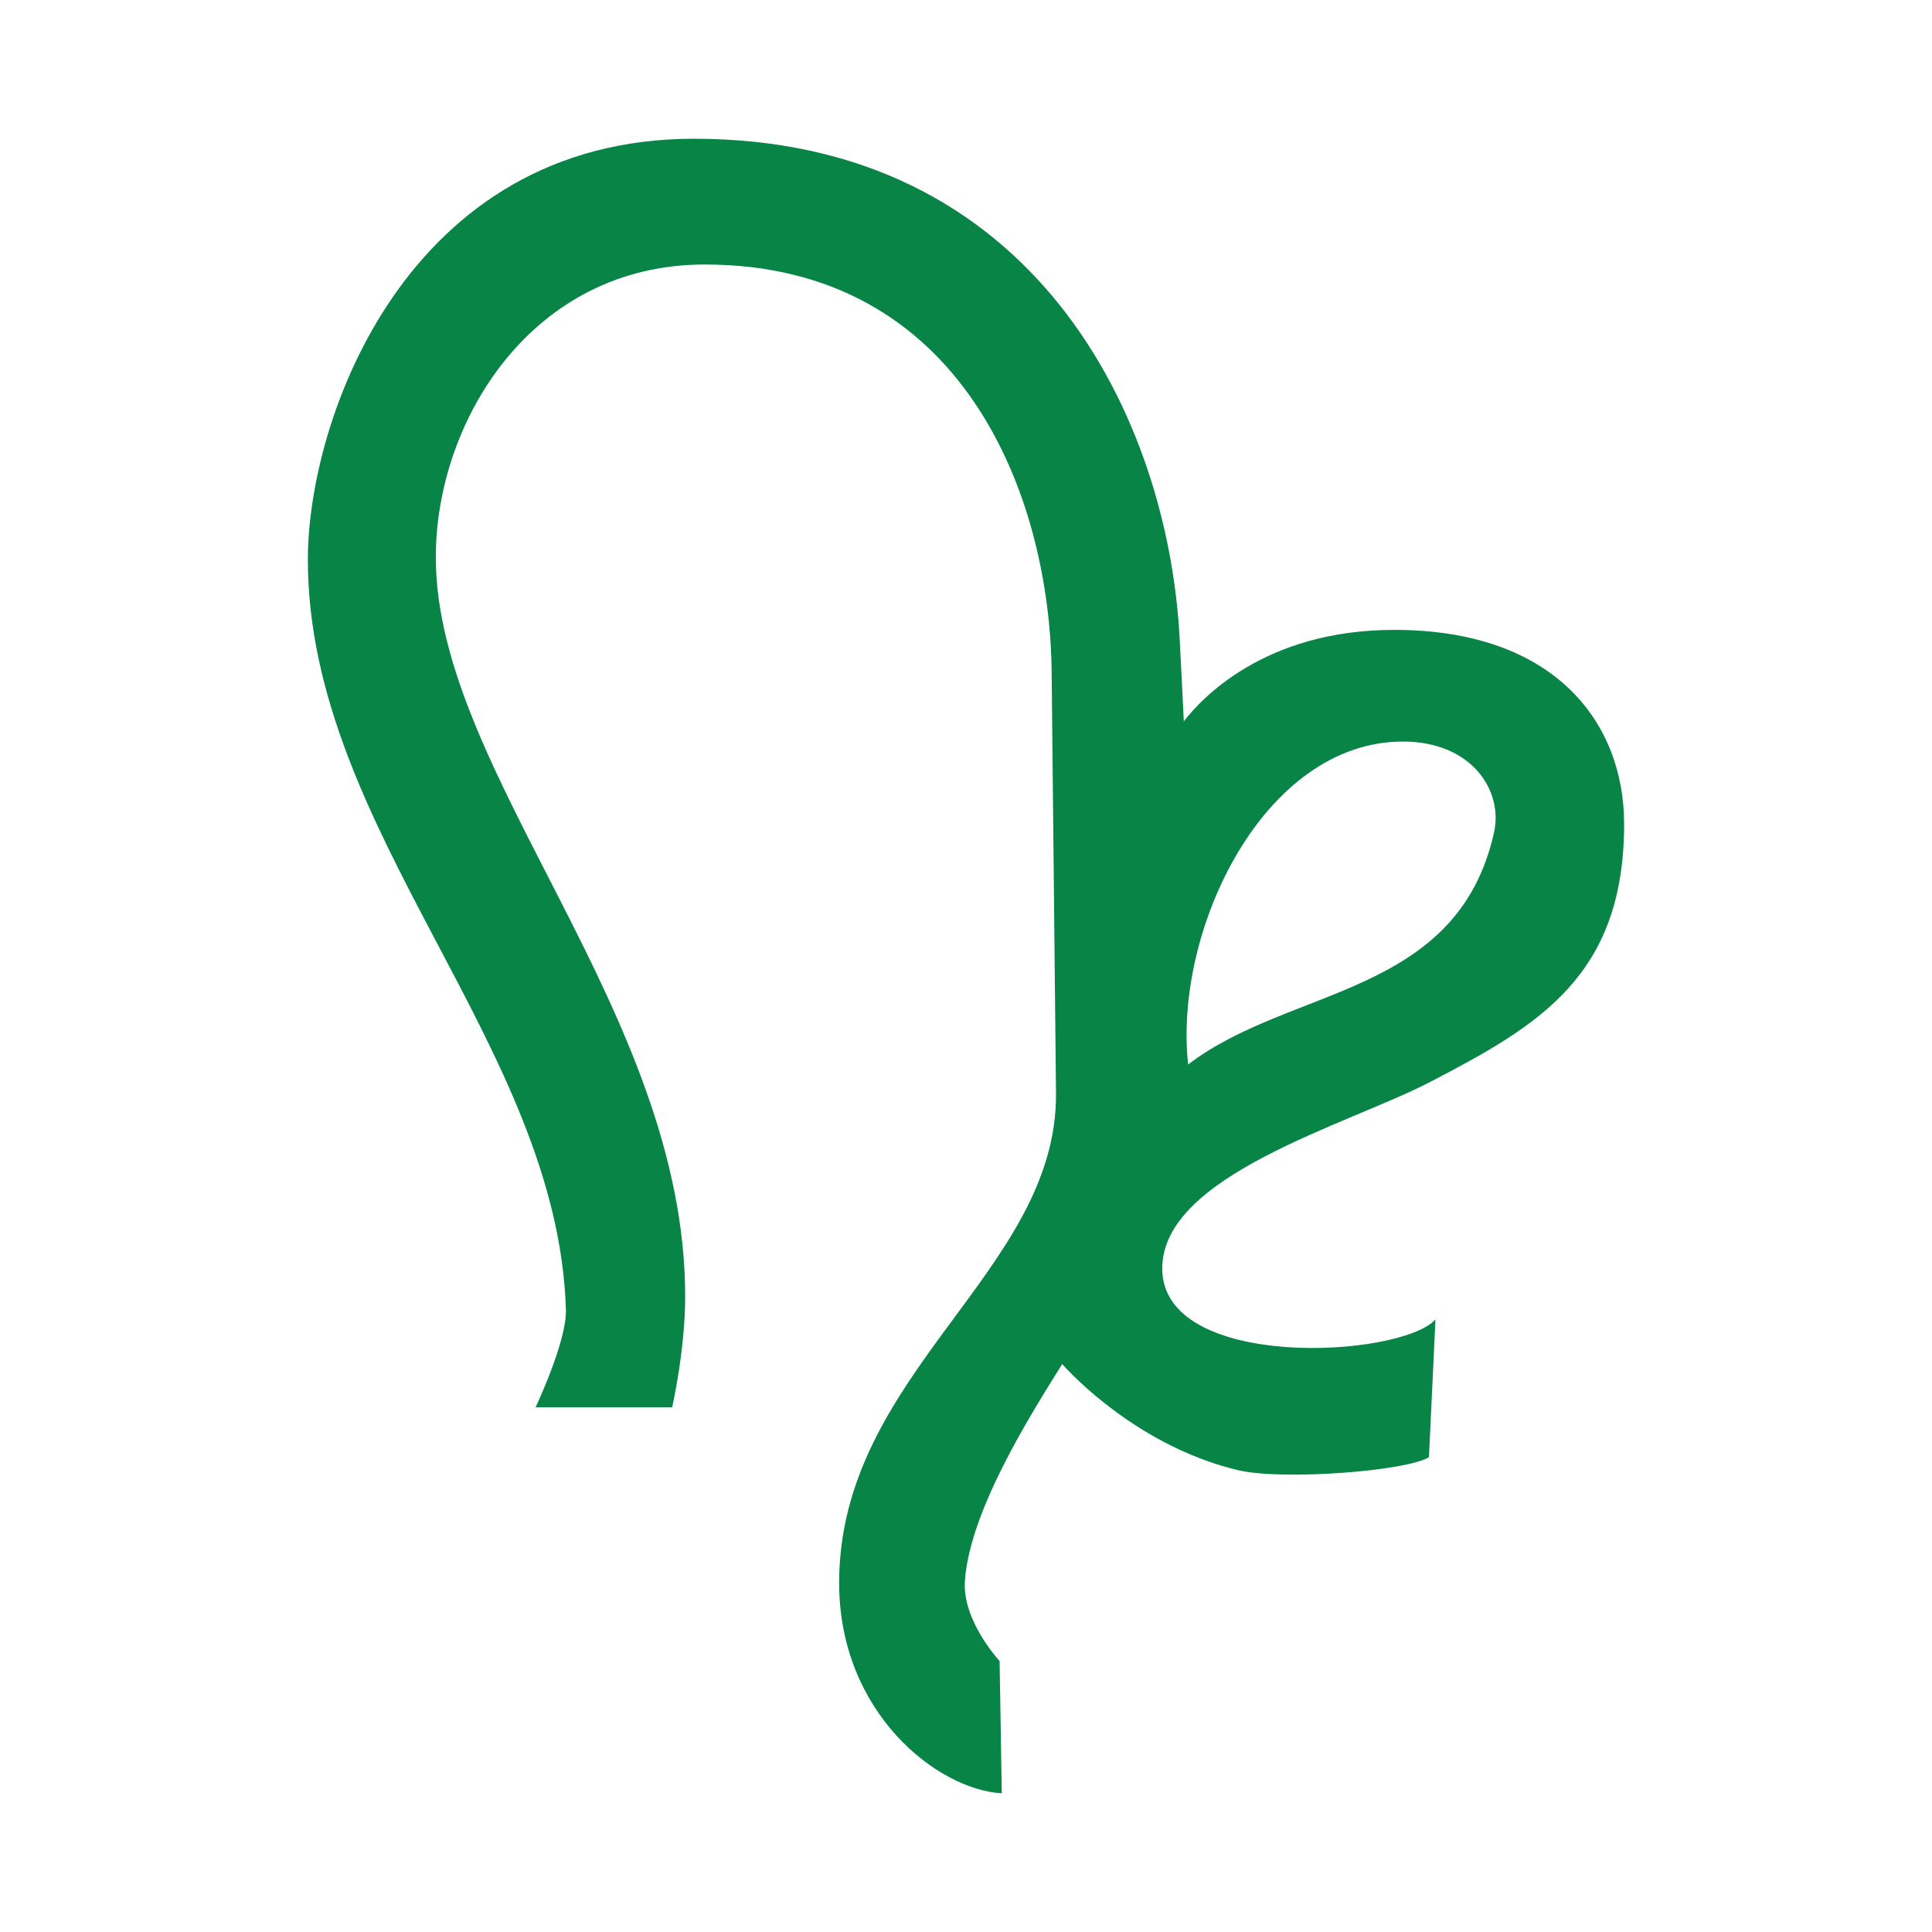 <?xml version="1.0" encoding="UTF-8" standalone="no"?>
<!-- Created with Inkscape (http://www.inkscape.org/) -->

<svg
   xmlns:dc="http://purl.org/dc/elements/1.1/"
   xmlns:cc="http://creativecommons.org/ns#"
   xmlns:rdf="http://www.w3.org/1999/02/22-rdf-syntax-ns#"
   xmlns:svg="http://www.w3.org/2000/svg"
   xmlns="http://www.w3.org/2000/svg"
   xmlns:sodipodi="http://sodipodi.sourceforge.net/DTD/sodipodi-0.dtd"
   xmlns:inkscape="http://www.inkscape.org/namespaces/inkscape"
   width="225"
   height="225"
   viewBox="0 0 225 225"
   version="1.1"
   id="svg8"
   inkscape:version="0.92.2 (5c3e80d, 2017-08-06)"
   sodipodi:docname="Virmino.svg"
   inkscape:export-filename="C:\Users\irock\Desktop\Stuff\Images\Homestuck\ezodiac\06 Jade\Prospit\Virmino.png"
   inkscape:export-xdpi="320"
   inkscape:export-ydpi="320">
  <title
     id="title9953">Virmino</title>
  <defs
     id="defs2" />
  <sodipodi:namedview
     id="base"
     pagecolor="#ffffff"
     bordercolor="#666666"
     borderopacity="1.0"
     inkscape:pageopacity="0.0"
     inkscape:pageshadow="2"
     inkscape:zoom="1.979899"
     inkscape:cx="65.489946"
     inkscape:cy="152.76988"
     inkscape:document-units="px"
     inkscape:current-layer="layer1"
     showgrid="false"
     showguides="true"
     units="px"
     inkscape:pagecheckerboard="true"
     inkscape:showpageshadow="false" />
  <g
     inkscape:label="Layer 1"
     inkscape:groupmode="layer"
     id="layer1"
     transform="translate(678.571,171.661)">
    <path
       style="fill:#088446;fill-opacity:1;stroke:none;stroke-width:1px;stroke-linecap:butt;stroke-linejoin:miter;stroke-opacity:1"
       d="m -597.766,-155.504 c -33.362,0 -44.951,32.55 -44.951,48.992 0,31.687 29.116,56.51 30.053,87.379 0.112,3.675 -3.535,11.363 -3.535,11.363 h 15.908 c 0,0 1.516,-6.659 1.516,-12.879 0,-33.235 -29.041,-60.96 -29.041,-86.115 0,-15.845 11.169,-34.094 31.314,-34.094 30.026,0 40.194,26.912 40.406,47.479 l 0.506,48.992 c 0.215,20.793 -25.254,32.543 -25.254,57.074 0,15.156 11.485,24.09 18.939,24.496 l -0.252,-15.406 c 0,0 -4.369,-4.665 -4.041,-9.344 0.569,-8.125 7.553,-19.185 11.328,-25.232 2.785,3.078 10.354,9.954 20.492,12.354 5.203,1.231 19.691,0.096 22.223,-1.516 l 0.758,-16.035 c -4.146,4.507 -31.82,6.024 -31.82,-5.936 0,-10.882 21.568,-16.719 31.189,-21.719 12.634,-6.566 22.602,-12.333 22.602,-30.051 0,-11.705 -7.979,-22.604 -26.77,-22.604 -15.165,0 -22.539,8.088 -24.51,10.658 -0.15,-3.182 -0.307,-6.372 -0.49,-9.773 -1.377,-25.558 -16.823,-58.084 -56.57,-58.084 z m 82.58,70.205 c 8.027,0 11.703,5.729 10.607,10.607 -4.295,19.132 -23.786,17.89 -35.621,27.006 -1.717,-15.664 8.804,-37.613 25.014,-37.613 z"
       id="path9948"
       inkscape:connector-curvature="0"
       sodipodi:nodetypes="sssccssssssccscsccssssccssscs" />
  </g>
</svg>
